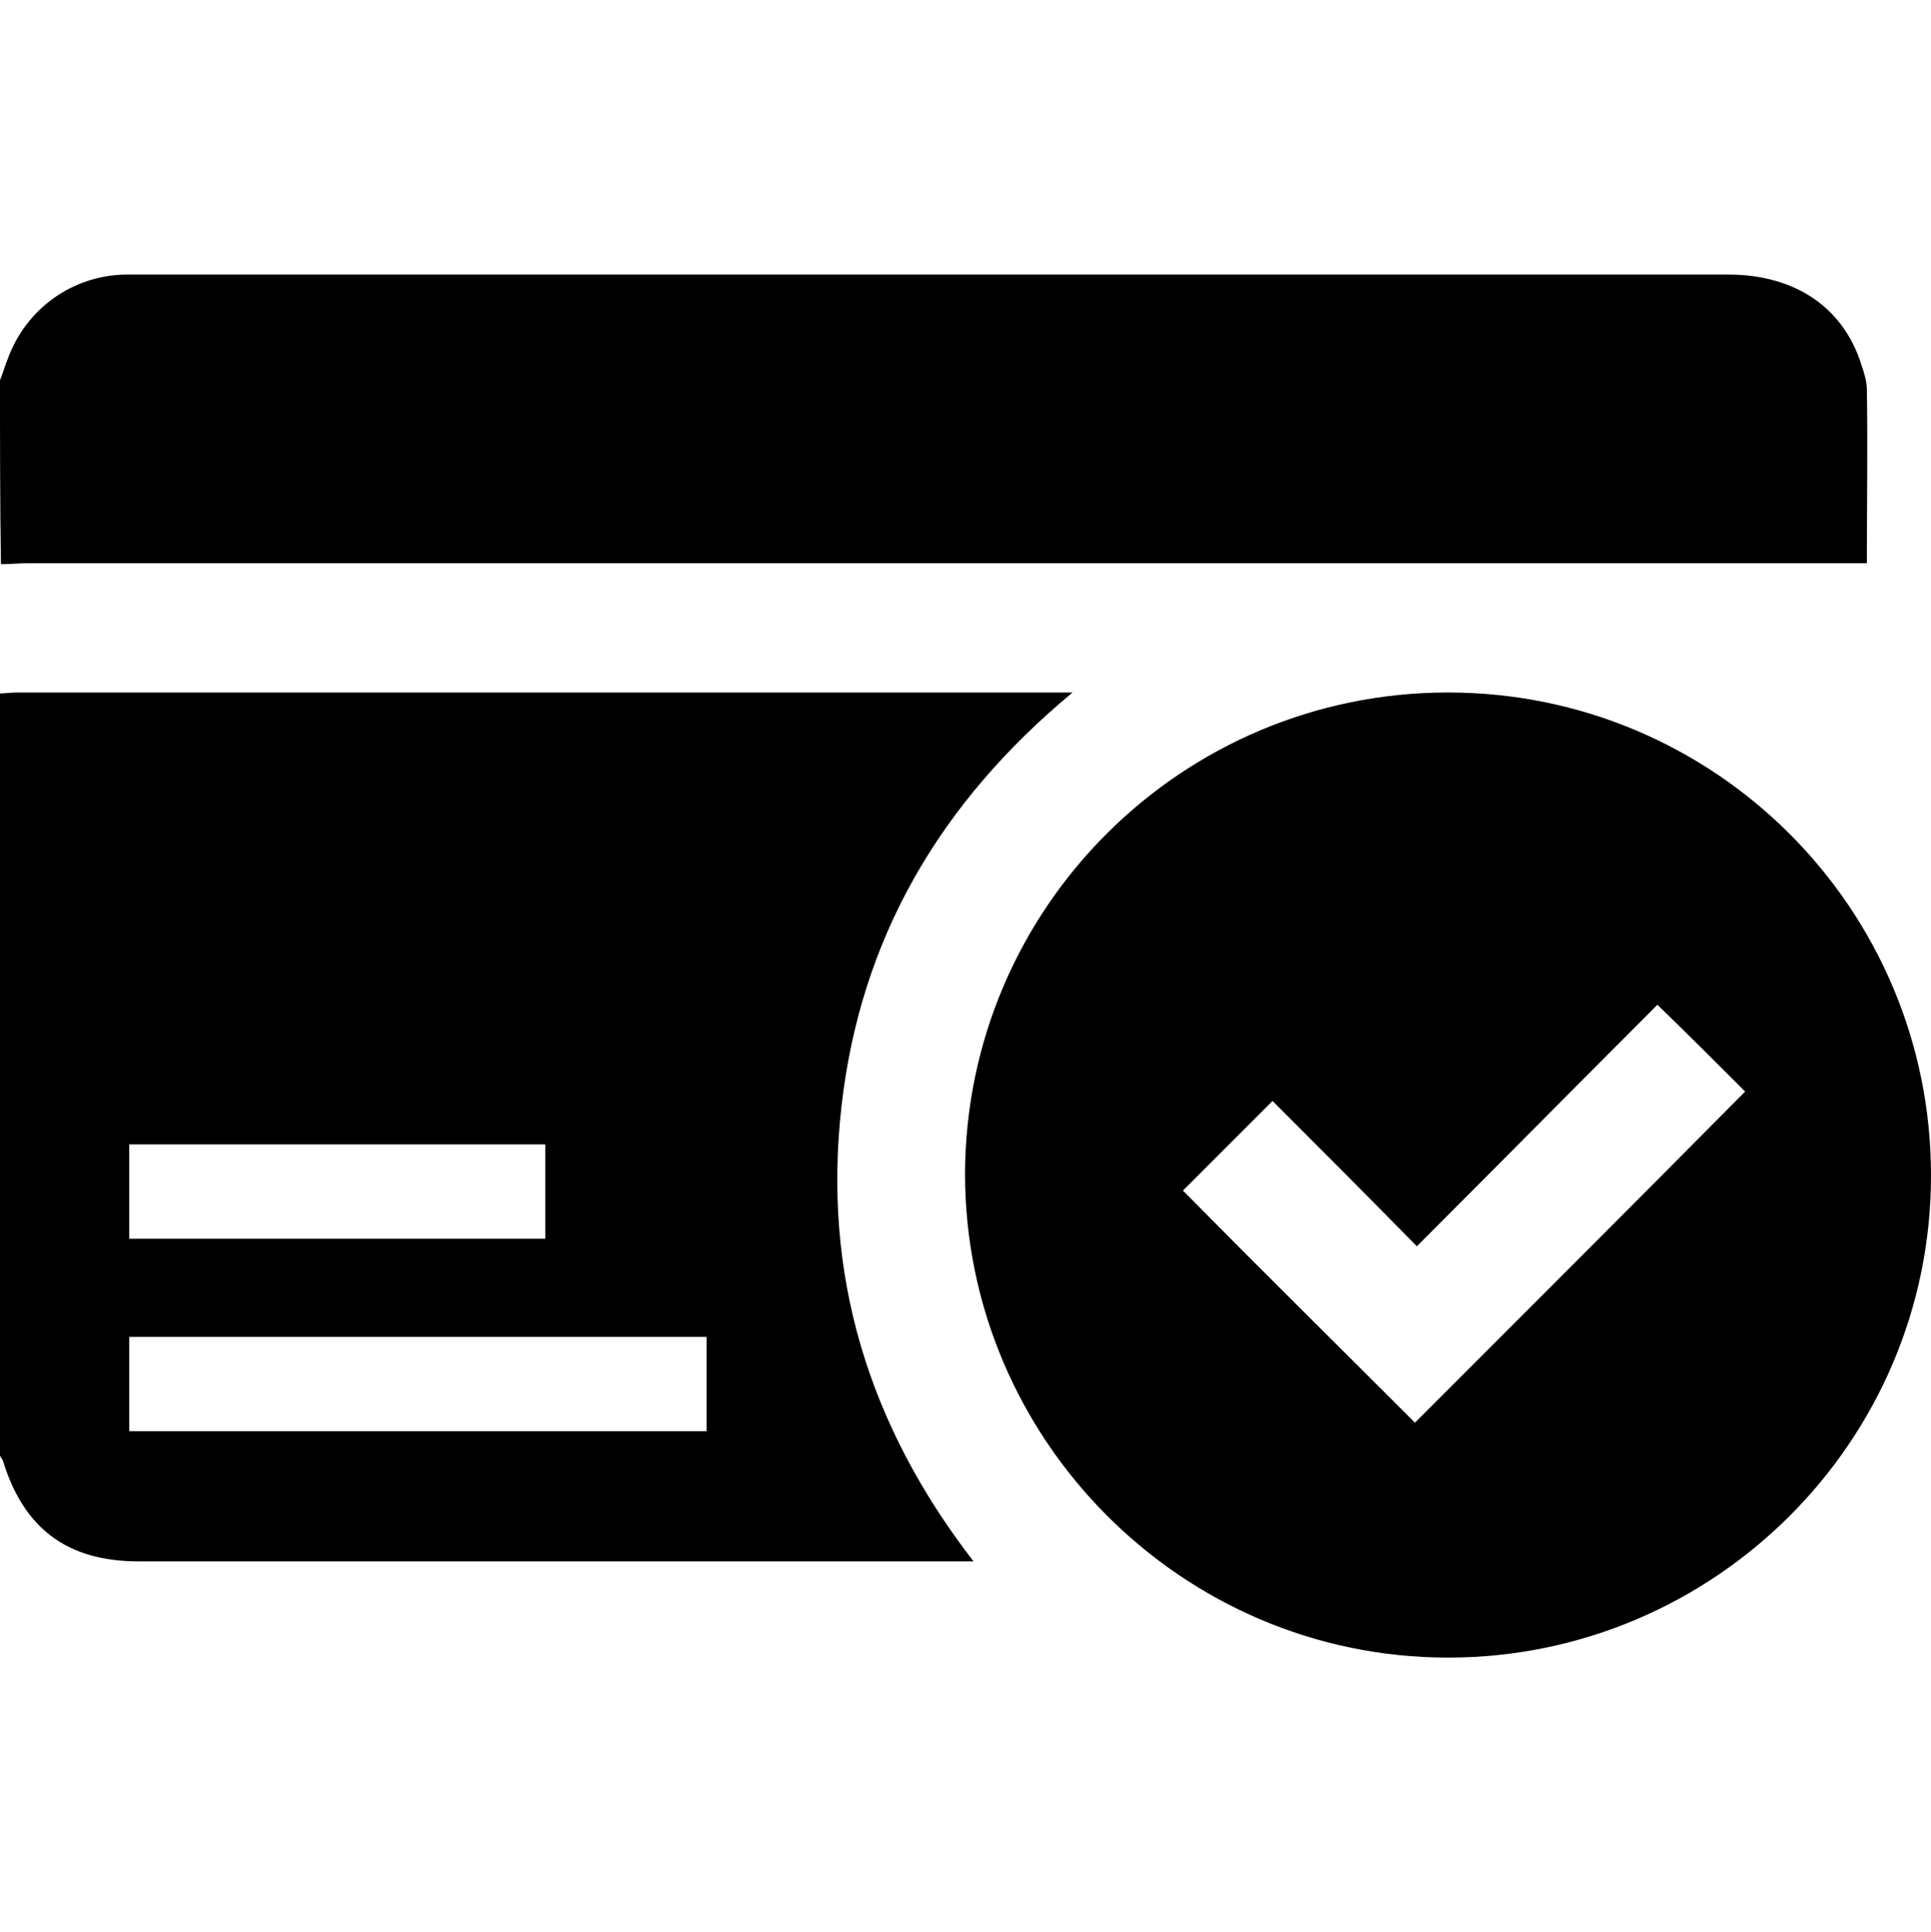 <svg xml:space="preserve" style="enable-background:new 0 0 204.7 204.8;" viewBox="0 0 204.7 204.8" y="0px" x="0px" xmlns:xlink="http://www.w3.org/1999/xlink" xmlns="http://www.w3.org/2000/svg" id="Capa_1" version="1.1">
<g>
	<path d="M0,73.5c0.6,0,1.2-0.1,1.8-0.1c36.5,0,73,0,109.5,0c0.6,0,1.2,0,2.4,0c-14.1,11.7-22.5,26.1-24.5,43.9
		c-2,17.8,2.8,33.7,14,48.2c-1,0-1.7,0-2.4,0c-28.7,0-57.4,0-86.1,0c-7.6,0-12.2-3.5-14.4-10.7c-0.1-0.2-0.2-0.3-0.3-0.5
		C0,127.3,0,100.4,0,73.5z M13.7,151.7c20.5,0,40.9,0,61.2,0c0-3.4,0-6.6,0-10c-20.5,0-40.8,0-61.2,0
		C13.7,145,13.7,148.3,13.7,151.7z M13.7,121.3c0,3.4,0,6.7,0,10c14.9,0,29.5,0,44.1,0c0-3.4,0-6.7,0-10"></path>
	<path d="M0,40.3c0.3-0.7,0.5-1.5,0.8-2.2c1.9-5.3,6.8-8.9,12.5-9c1.9,0,3.7,0,5.6,0c54.8,0,109.5,0,164.3,0
		c7.1,0,12.2,3.5,14.1,9.5c0.3,0.9,0.6,1.8,0.6,2.7c0.1,6.1,0,12.1,0,18.4c-1,0-1.9,0-2.8,0c-64.1,0-128.2,0-192.2,0
		c-0.9,0-1.9,0.1-2.8,0.1C0,53.4,0,46.8,0,40.3z"></path>
	<path d="M153.5,73.4c28.3,0,51.2,22.9,51.2,51.2c0,28.2-23,51.1-51.2,51.1c-28.2,0-51.2-23.1-51.2-51.3
		C102.4,96.2,125.3,73.4,153.5,73.4z M150.2,132.1c-5.3-5.4-10.4-10.5-15.3-15.4c-3.3,3.3-6.4,6.4-9.5,9.5
		c8.1,8.2,16.5,16.5,24.6,24.6c11.7-11.7,23.5-23.5,35-35.1c-3-3-6.1-6.1-9.3-9.2C167.4,114.8,158.9,123.4,150.2,132.1z"></path>
</g>
</svg>
